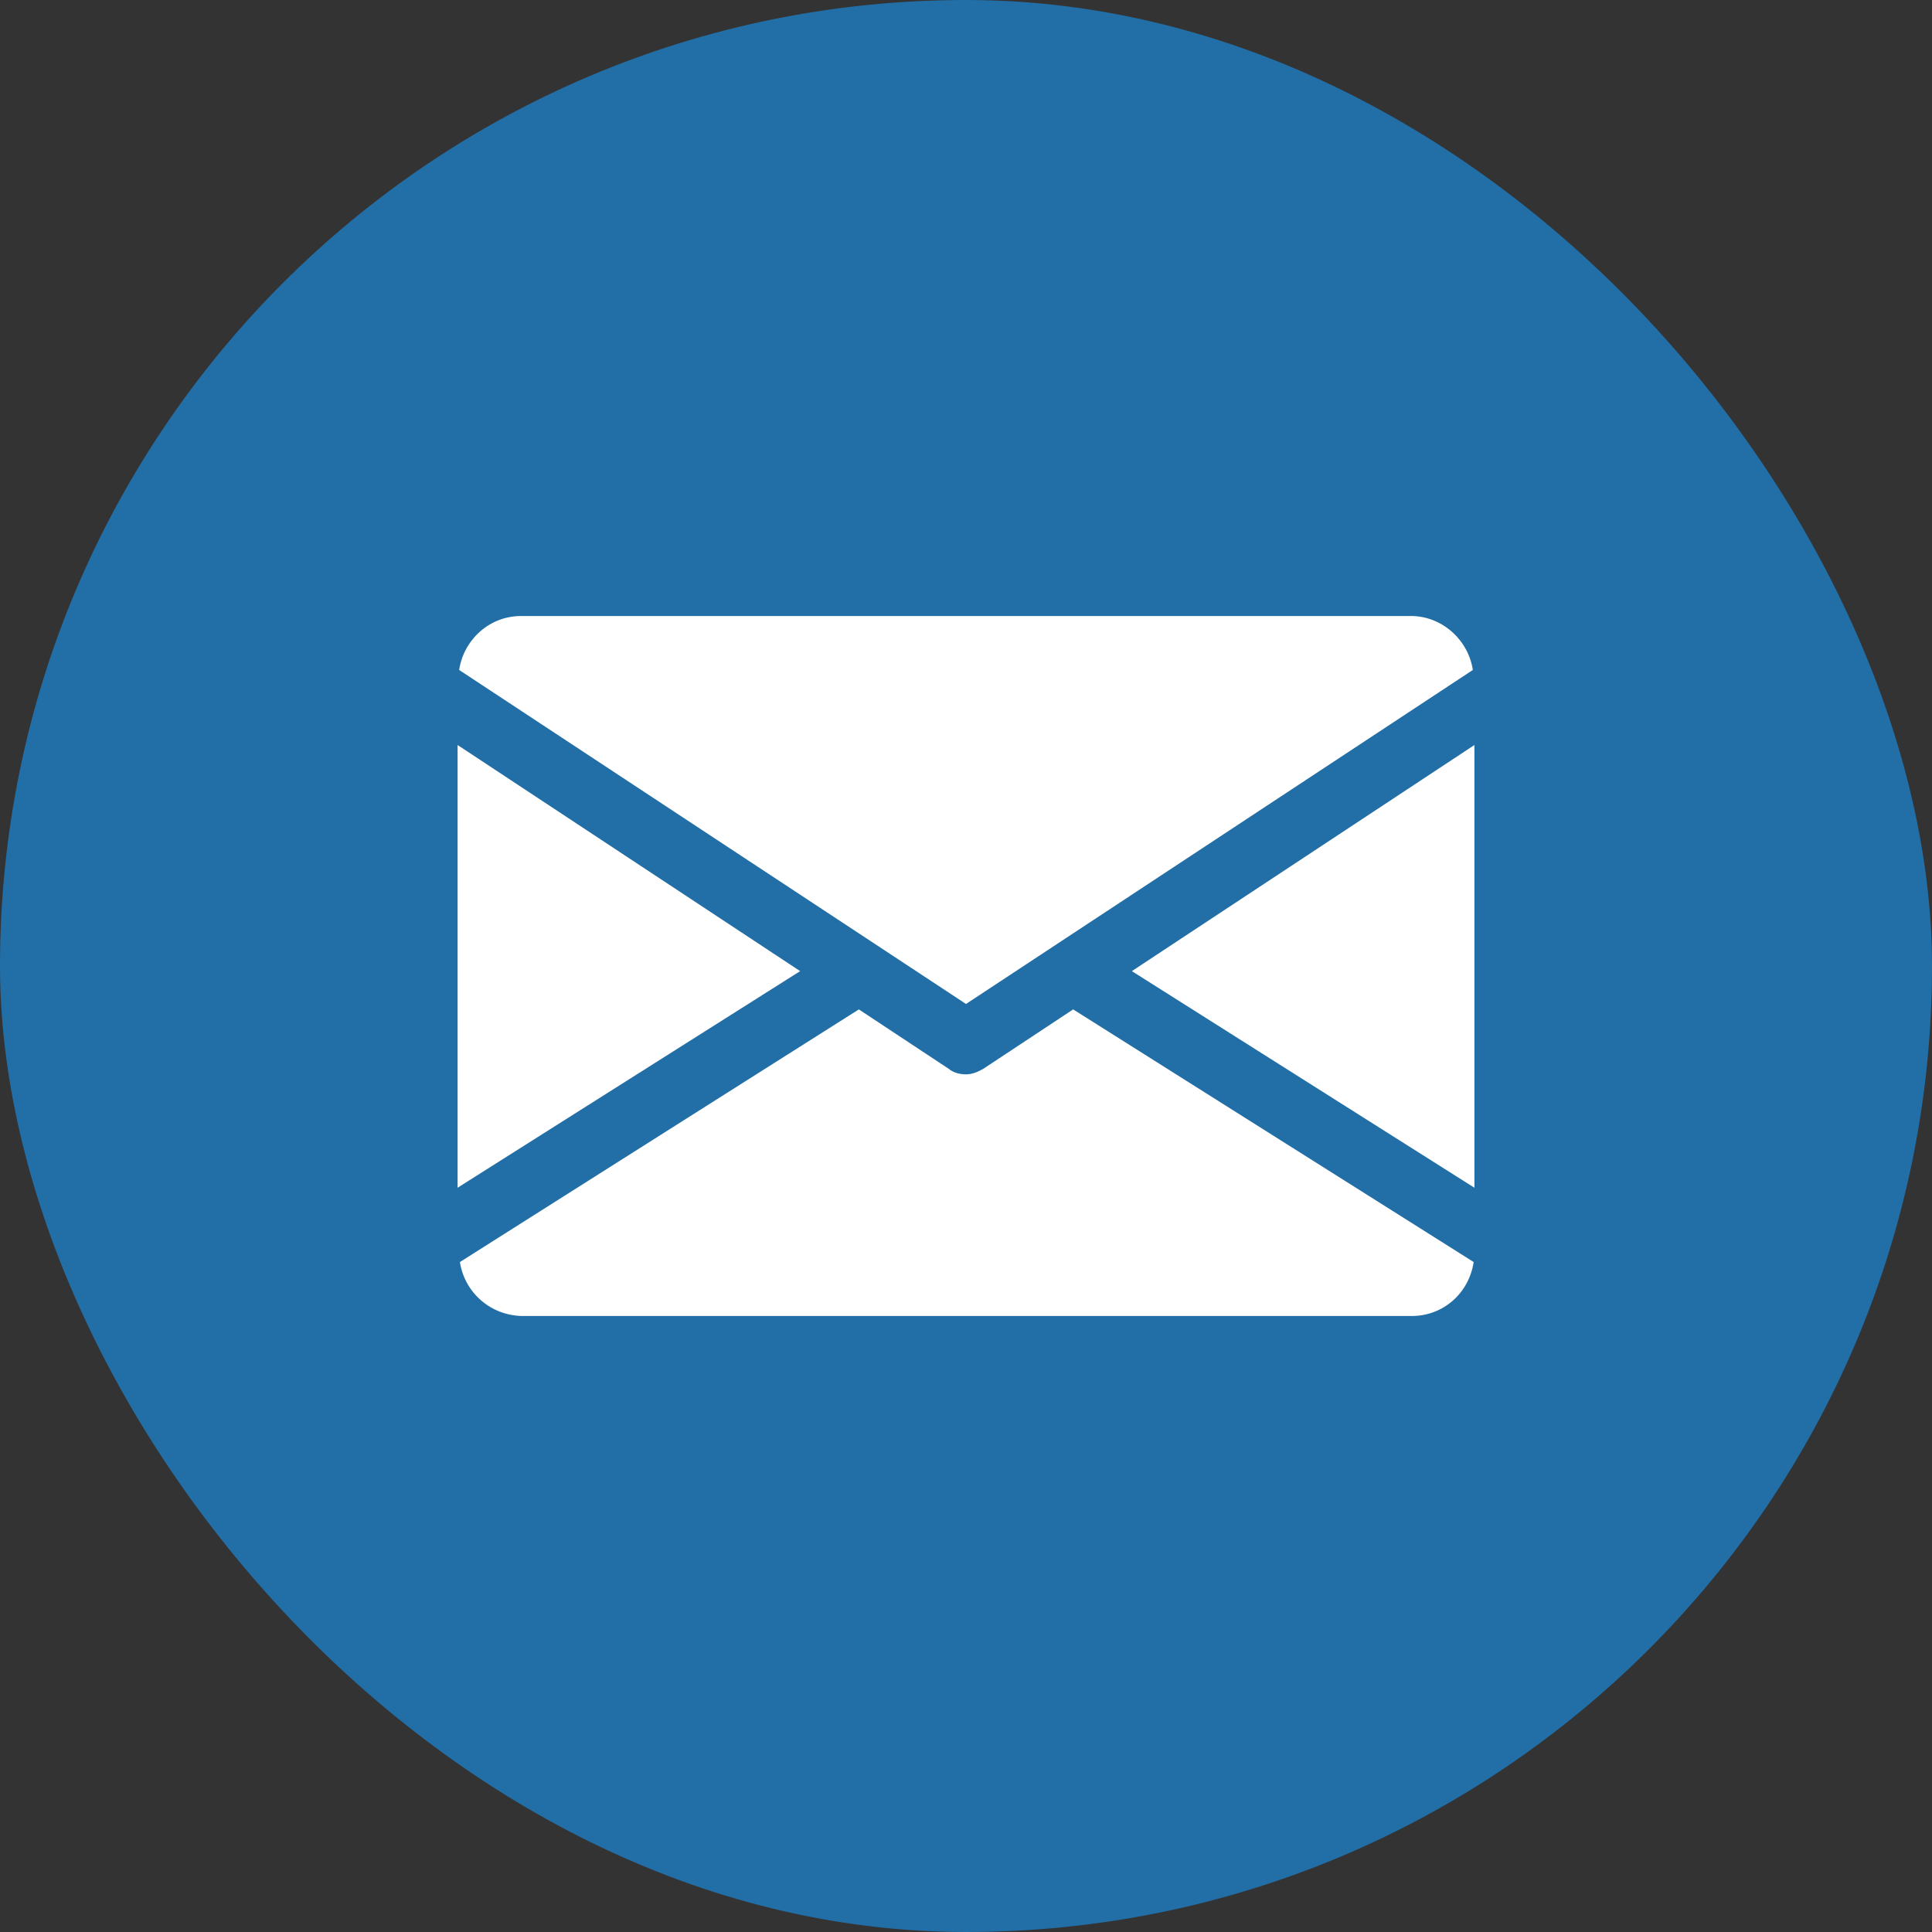 <?xml version="1.0" encoding="UTF-8"?> <svg xmlns="http://www.w3.org/2000/svg" width="26" height="26" viewBox="0 0 26 26" fill="none"><rect x="0" y="0" width="26" height="26" fill="#333333" stroke="none"/><rect width="26" height="26" rx="13" fill="#226EA6"></rect><path d="M15.232 13.069L19.842 15.984V10.026L15.232 13.069Z" fill="white"></path><path d="M6.158 10.026V15.984L10.768 13.069L6.158 10.026Z" fill="white"></path><path d="M18.989 8.29H7.011C6.589 8.29 6.242 8.605 6.179 9.016L13 13.511L19.821 9.016C19.758 8.605 19.4 8.29 18.989 8.29Z" fill="white"></path><path d="M14.442 13.584L13.232 14.384C13.158 14.426 13.084 14.458 13 14.458C12.916 14.458 12.832 14.437 12.768 14.384L11.558 13.584L6.189 16.984C6.253 17.395 6.6 17.7 7.021 17.71H19C19.421 17.71 19.768 17.405 19.832 16.984L14.442 13.584Z" fill="white"></path></svg> 